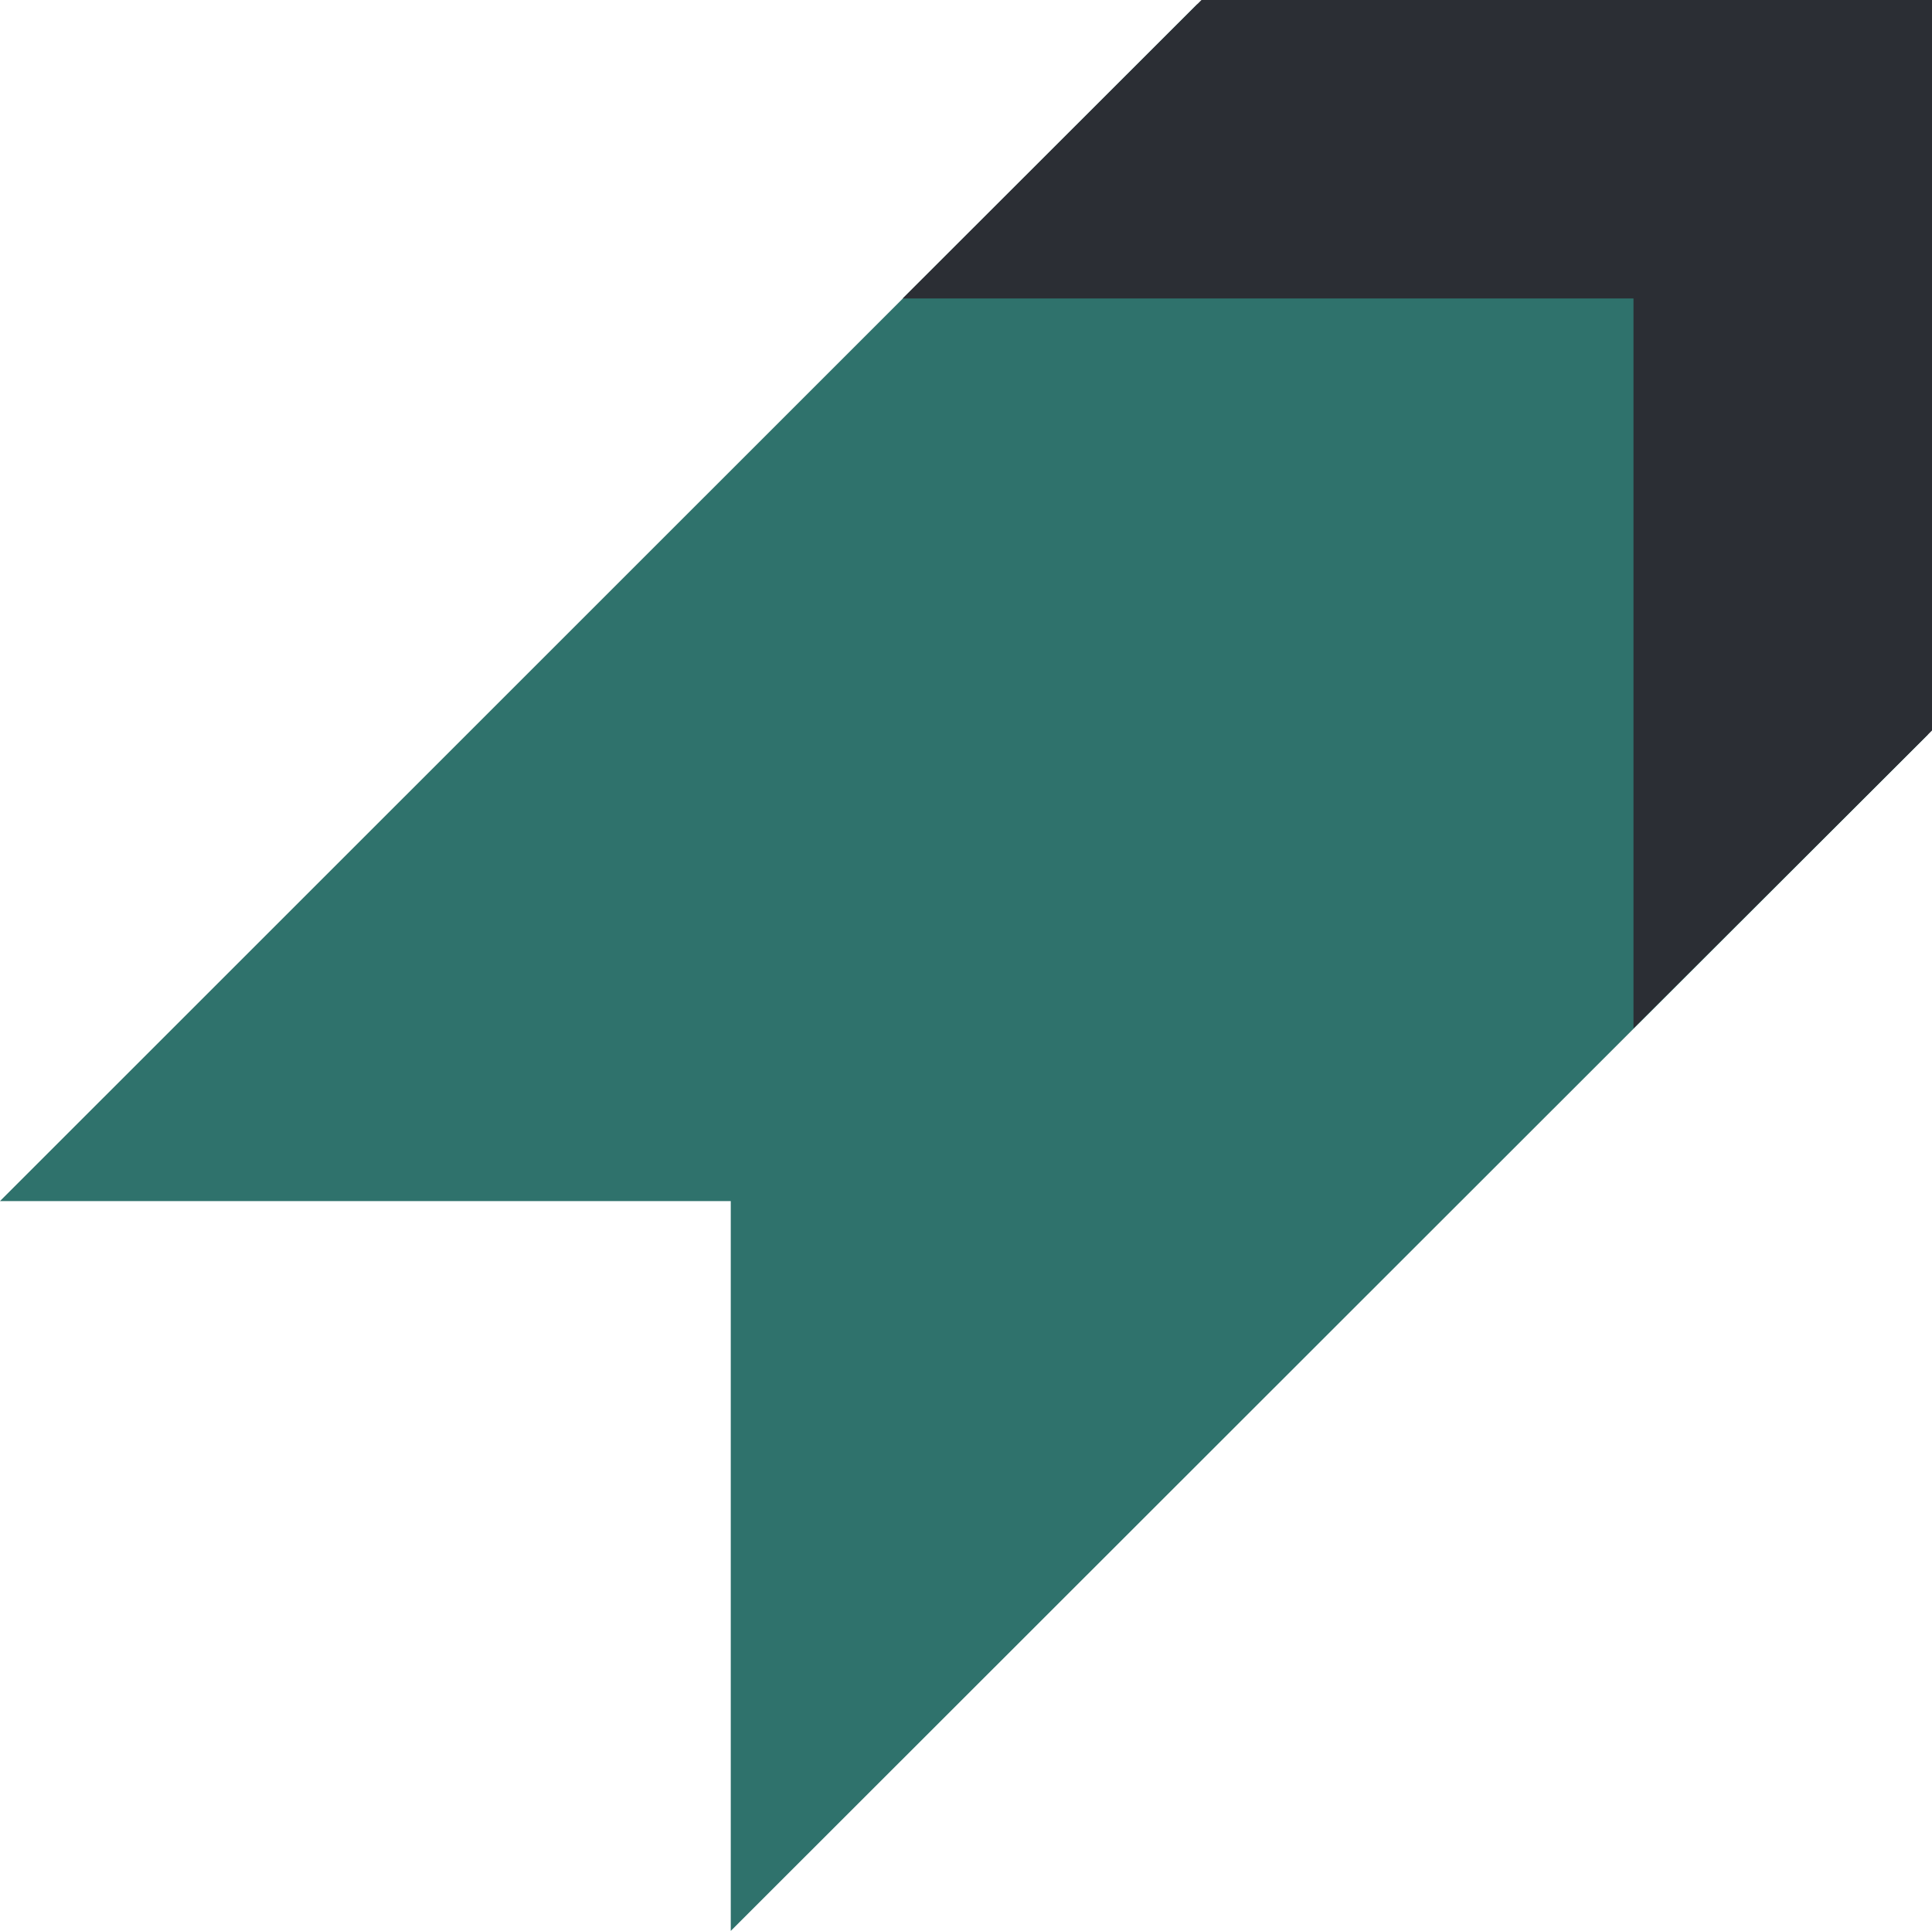 <svg xmlns="http://www.w3.org/2000/svg" width="139.974" height="139.912" viewBox="0 0 139.974 139.912">
  <g id="Group_18" data-name="Group 18" transform="translate(0 47.498)">
    <g id="Group_16" data-name="Group 16" transform="translate(0 -47.187)">
      <path id="Path_1" data-name="Path 1" d="M57.289,0-29.444,86.718H23.5V139.6L110.22,52.928V0Z" transform="translate(29.444)" fill="#2f726c"/>
    </g>
    <g id="Group_17" data-name="Group 17" transform="translate(65.398 -47.498)">
      <path id="Path_2" data-name="Path 2" d="M14.3,0-7.349,21.627H45.6V74.514l21.63-21.586V0Z" transform="translate(7.349)" fill="#2b2e34"/>
    </g>
  </g>
</svg>
